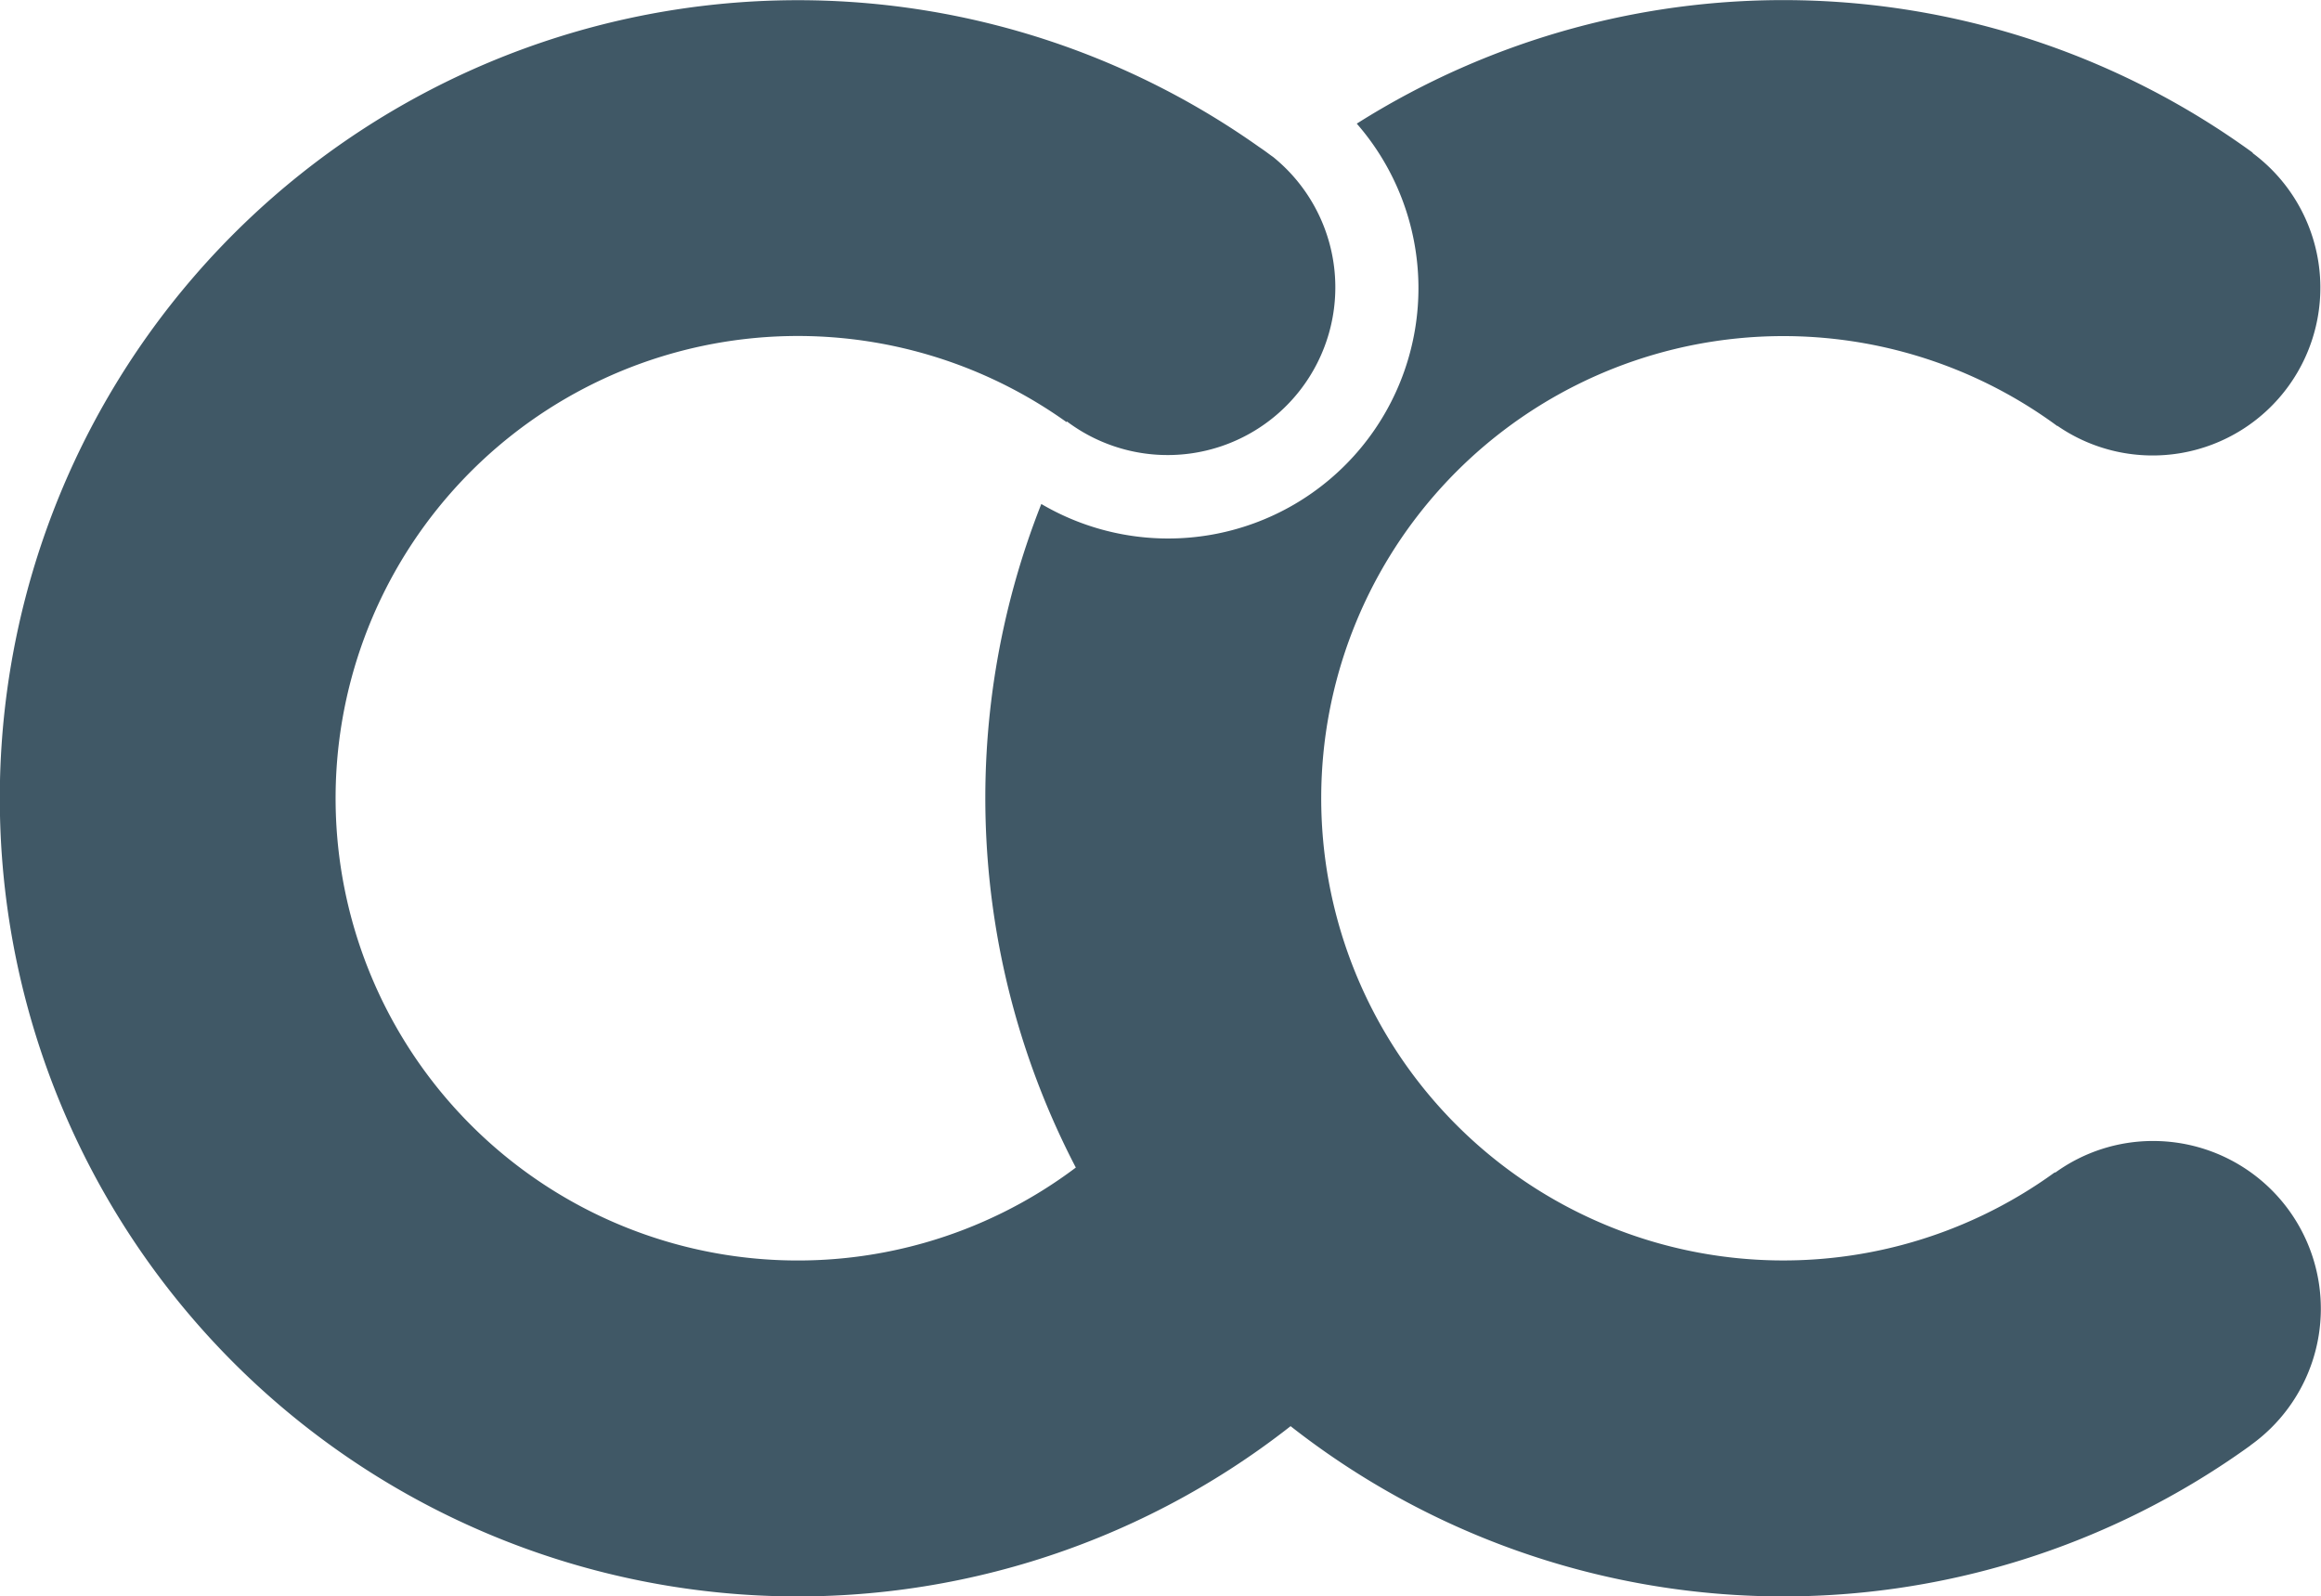 <svg xmlns="http://www.w3.org/2000/svg" width="90.057" height="61.936" viewBox="0 0 90.057 61.936">
  <path id="Path_3352" data-name="Path 3352" d="M269.8,256.8a6.474,6.474,0,0,0-3.8,1.229l-.011-.015a17.932,17.932,0,1,1,.092-28.954l.005-.008a6.508,6.508,0,0,0,7.574-10.583l.008-.012a30.975,30.975,0,0,0-34.767-1.129,9.712,9.712,0,0,1-12.24,14.757A31.032,31.032,0,0,0,228,257.831a17.935,17.935,0,1,1-.363-28.924l.018-.024a6.507,6.507,0,0,0,8-10.262l0,0c-.042-.03-.084-.058-.125-.089-.134-.1-.27-.2-.411-.293a30.966,30.966,0,1,0,1.214,49.626,30.972,30.972,0,0,0,37.245.747l0-.005A6.508,6.508,0,0,0,269.8,256.8Z" transform="translate(-186.257 -212.531)" fill="#405866"/>
</svg>
